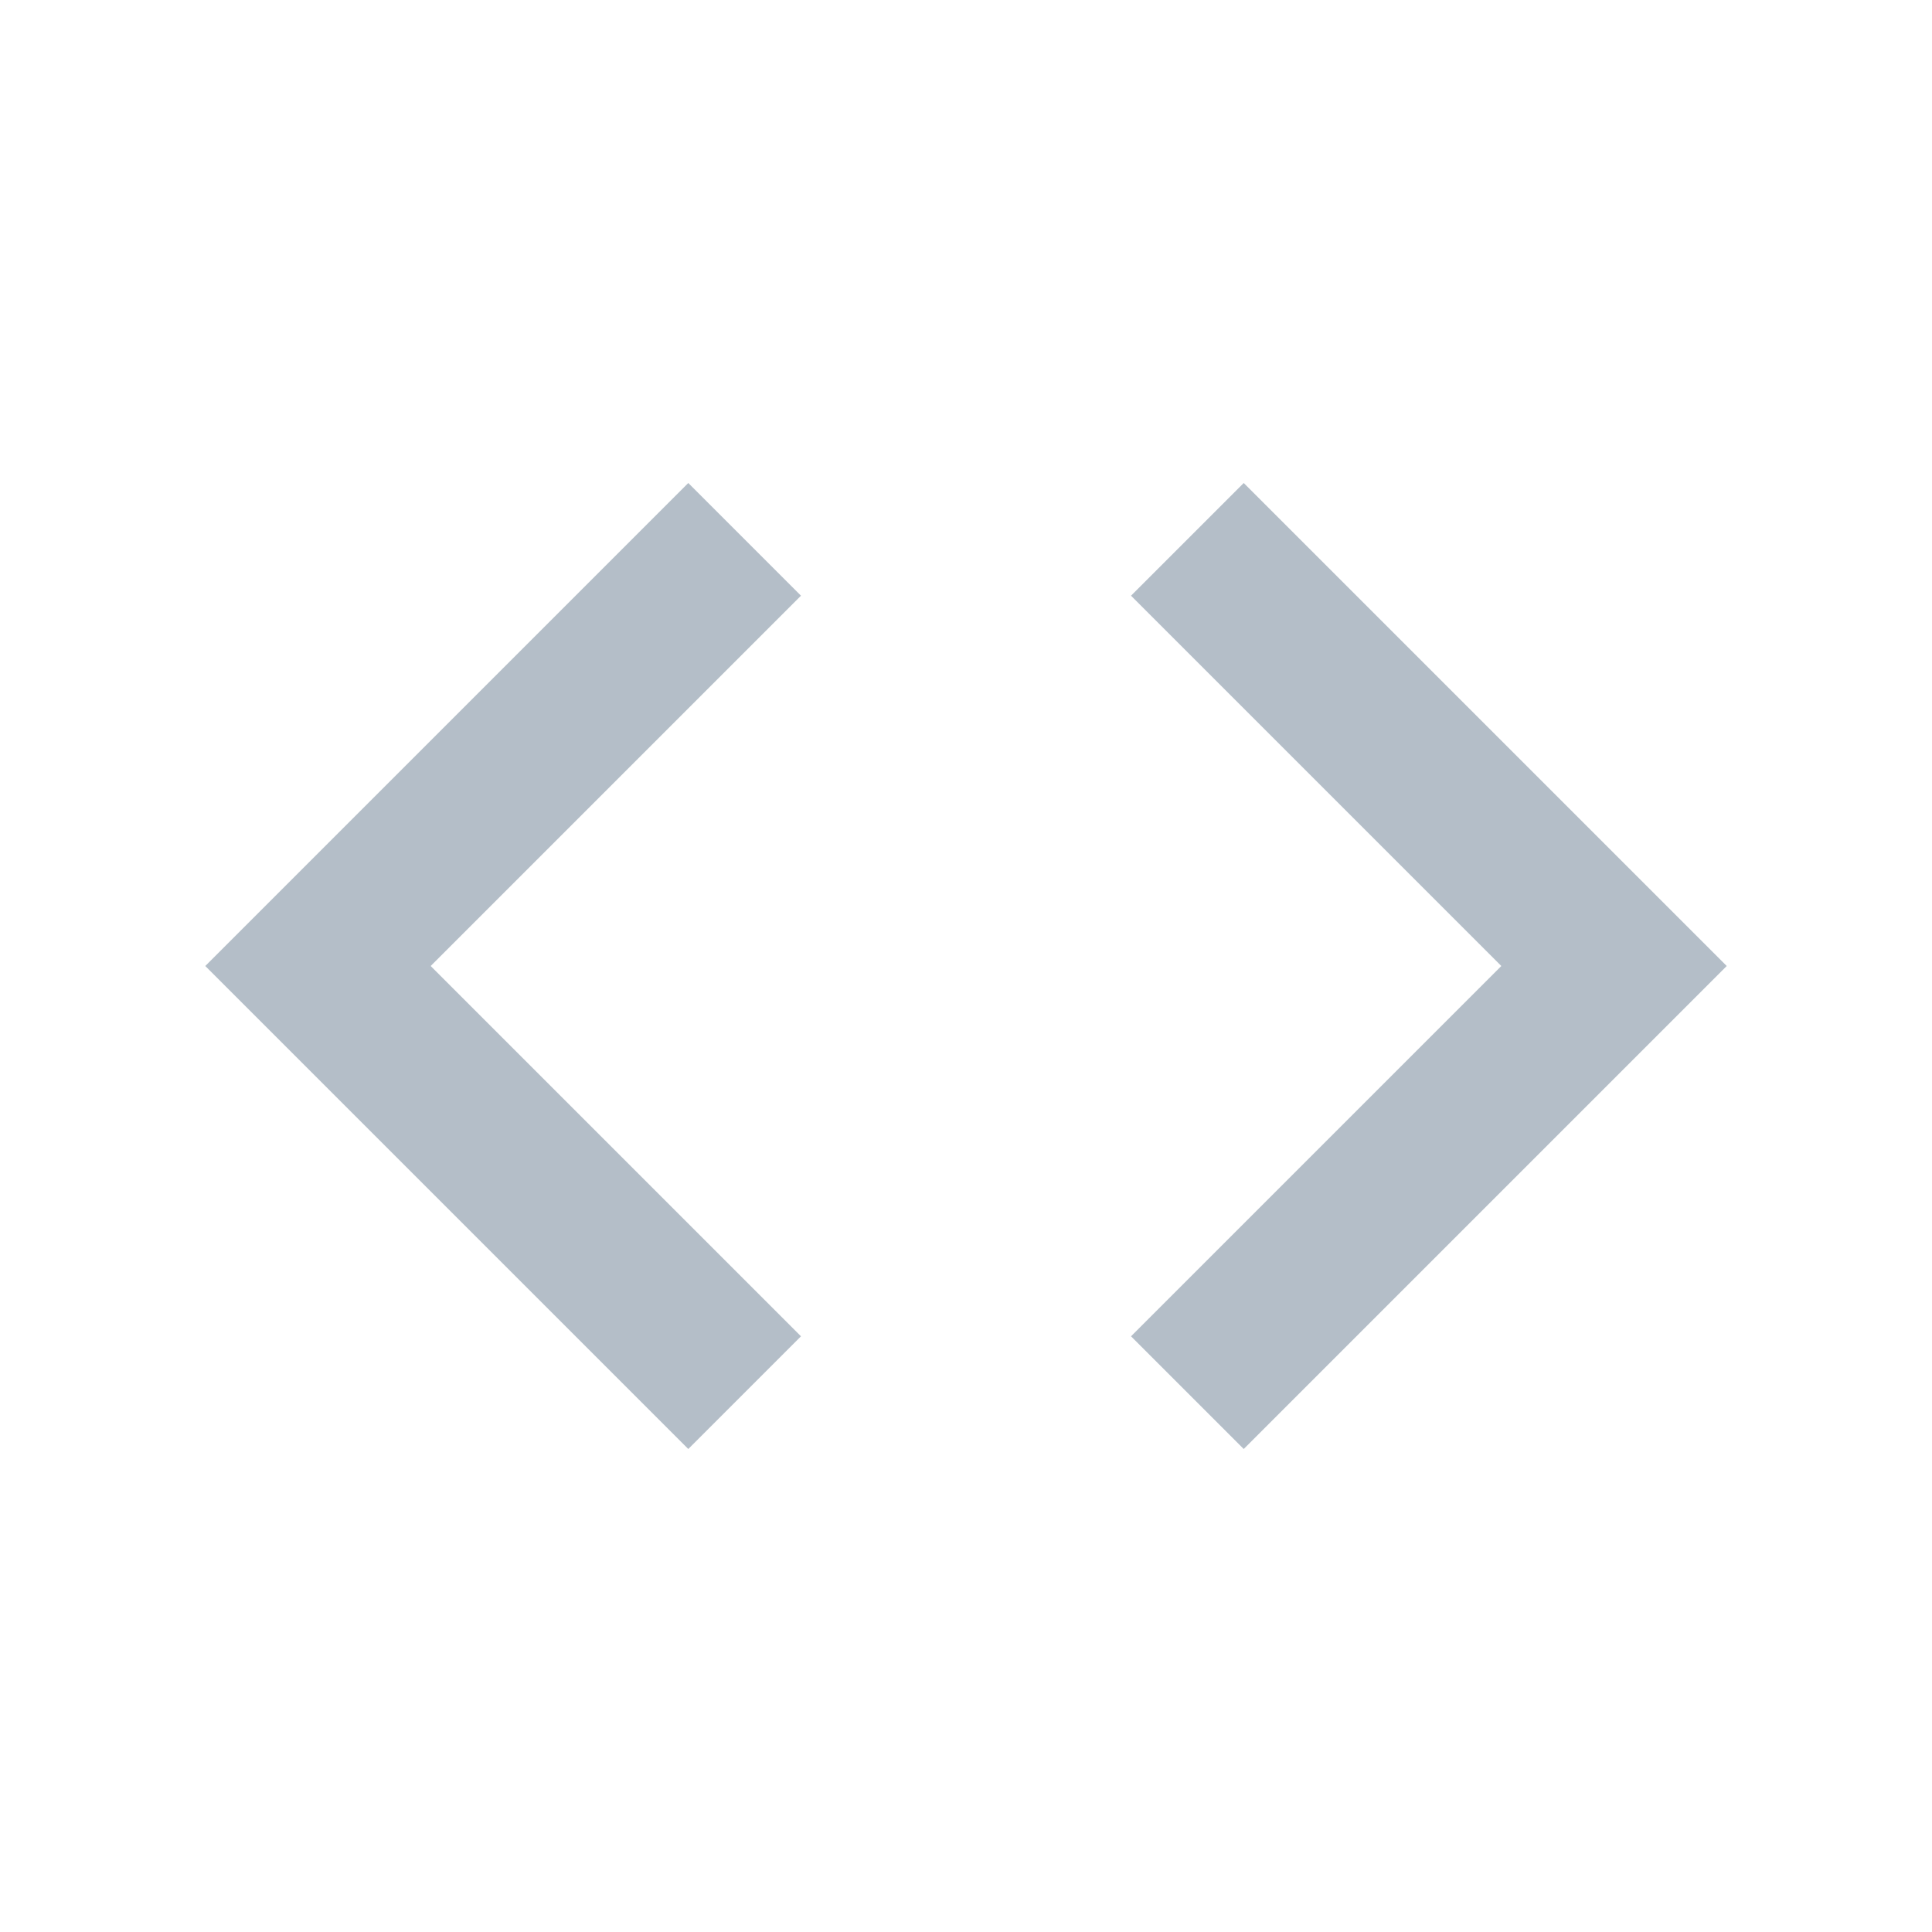 <?xml version="1.0" encoding="UTF-8" standalone="no"?>
<svg width="24px" height="24px" viewBox="0 0 24 24" version="1.1" xmlns="http://www.w3.org/2000/svg" xmlns:xlink="http://www.w3.org/1999/xlink" xmlns:sketch="http://www.bohemiancoding.com/sketch/ns">
    <!-- Generator: Sketch 3.4.3 (16044) - http://www.bohemiancoding.com/sketch -->
    <title>embed</title>
    <desc>Created with Sketch.</desc>
    <defs></defs>
    <g id="Page-2" stroke="none" stroke-width="1" fill="none" fill-rule="evenodd" sketch:type="MSPage">
        <g id="embed" sketch:type="MSArtboardGroup">
            <path d="M0,0 L24,0 L24,24 L0,24 L0,0 L0,0 Z" id="Shape" sketch:type="MSShapeGroup"></path>
            <path d="M9.95,16.6 L5.35,12 L9.95,7.4 L8.55,6 L2.55,12 L8.55,18 L9.95,16.6 L9.95,16.6 Z M14.05,16.6 L18.65,12 L14.05,7.4 L15.45,6 L21.45,12 L15.45,18 L14.05,16.6 L14.05,16.6 Z" id="Shape" fill="rgb(180, 190, 200)" sketch:type="MSShapeGroup"></path>
        </g>
    </g>
</svg>